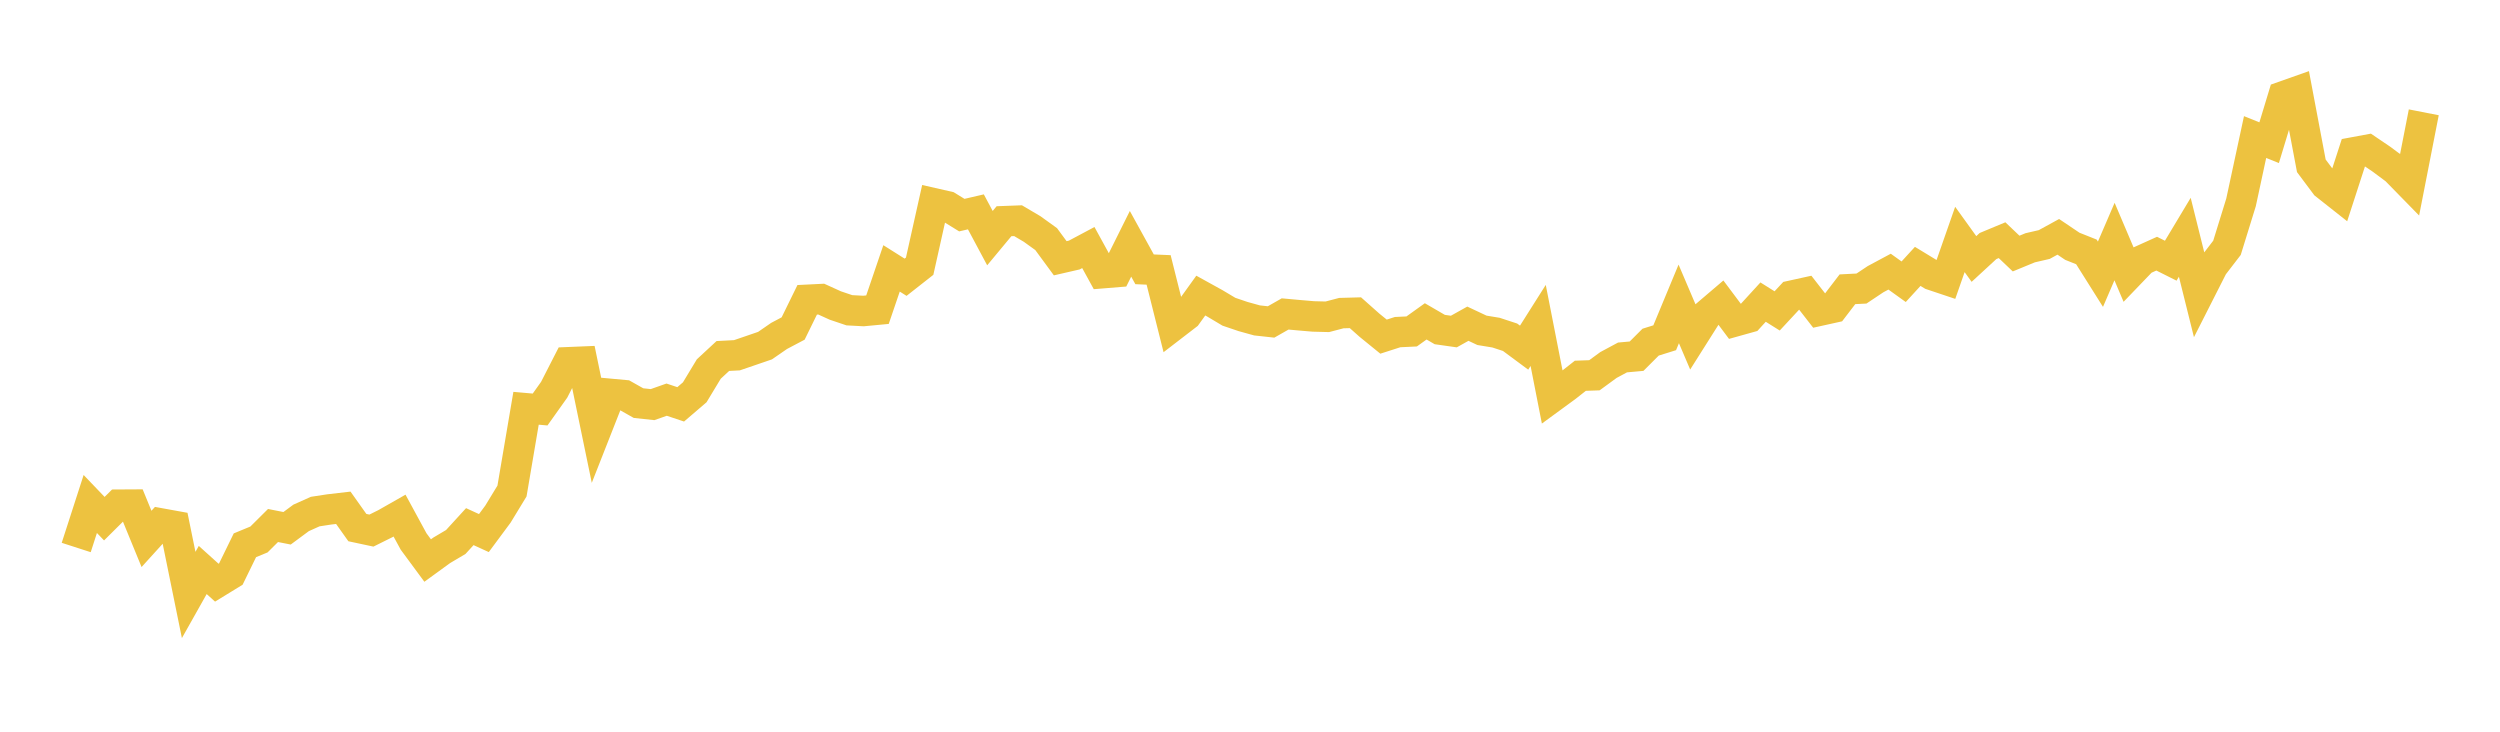 <svg width="164" height="48" xmlns="http://www.w3.org/2000/svg" xmlns:xlink="http://www.w3.org/1999/xlink"><path fill="none" stroke="rgb(237,194,64)" stroke-width="2" d="M5,35.916L5.922,33.062L6.844,34.025L7.766,33.109L8.689,33.104L9.611,35.352L10.533,34.336L11.455,34.503L12.377,39.03L13.299,37.391L14.222,38.223L15.144,37.658L16.066,35.77L16.988,35.39L17.91,34.473L18.832,34.655L19.754,33.973L20.677,33.559L21.599,33.418L22.521,33.311L23.443,34.61L24.365,34.807L25.287,34.349L26.21,33.824L27.132,35.521L28.054,36.771L28.976,36.101L29.898,35.555L30.82,34.547L31.743,34.97L32.665,33.726L33.587,32.211L34.509,26.783L35.431,26.864L36.353,25.567L37.275,23.764L38.198,23.726L39.12,28.183L40.042,25.839L40.964,25.924L41.886,26.444L42.808,26.543L43.731,26.217L44.653,26.525L45.575,25.735L46.497,24.208L47.419,23.353L48.341,23.305L49.263,22.99L50.186,22.673L51.108,22.037L52.03,21.55L52.952,19.668L53.874,19.622L54.796,20.041L55.719,20.353L56.641,20.402L57.563,20.315L58.485,17.606L59.407,18.187L60.329,17.463L61.251,13.334L62.174,13.544L63.096,14.112L64.018,13.898L64.94,15.622L65.862,14.512L66.784,14.477L67.707,15.022L68.629,15.686L69.551,16.942L70.473,16.73L71.395,16.239L72.317,17.921L73.24,17.846L74.162,15.994L75.084,17.667L76.006,17.706L76.928,21.382L77.85,20.673L78.772,19.39L79.695,19.9L80.617,20.45L81.539,20.763L82.461,21.019L83.383,21.12L84.305,20.595L85.228,20.679L86.15,20.758L87.072,20.782L87.994,20.54L88.916,20.515L89.838,21.334L90.76,22.084L91.683,21.787L92.605,21.743L93.527,21.082L94.449,21.618L95.371,21.749L96.293,21.235L97.216,21.669L98.138,21.821L99.06,22.123L99.982,22.806L100.904,21.348L101.826,26.05L102.749,25.375L103.671,24.65L104.593,24.618L105.515,23.944L106.437,23.449L107.359,23.366L108.281,22.445L109.204,22.157L110.126,19.936L111.048,22.097L111.97,20.638L112.892,19.852L113.814,21.084L114.737,20.826L115.659,19.818L116.581,20.396L117.503,19.403L118.425,19.2L119.347,20.386L120.269,20.182L121.192,18.976L122.114,18.929L123.036,18.314L123.958,17.82L124.88,18.482L125.802,17.475L126.725,18.036L127.647,18.345L128.569,15.708L129.491,16.989L130.413,16.14L131.335,15.756L132.257,16.634L133.18,16.254L134.102,16.041L135.024,15.536L135.946,16.157L136.868,16.524L137.79,17.989L138.713,15.846L139.635,18.015L140.557,17.056L141.479,16.64L142.401,17.102L143.323,15.565L144.246,19.274L145.168,17.456L146.09,16.257L147.012,13.276L147.934,8.99L148.856,9.361L149.778,6.323L150.701,5.997L151.623,10.877L152.545,12.111L153.467,12.839L154.389,9.996L155.311,9.825L156.234,10.45L157.156,11.137L158.078,12.079L159,7.368"></path></svg>